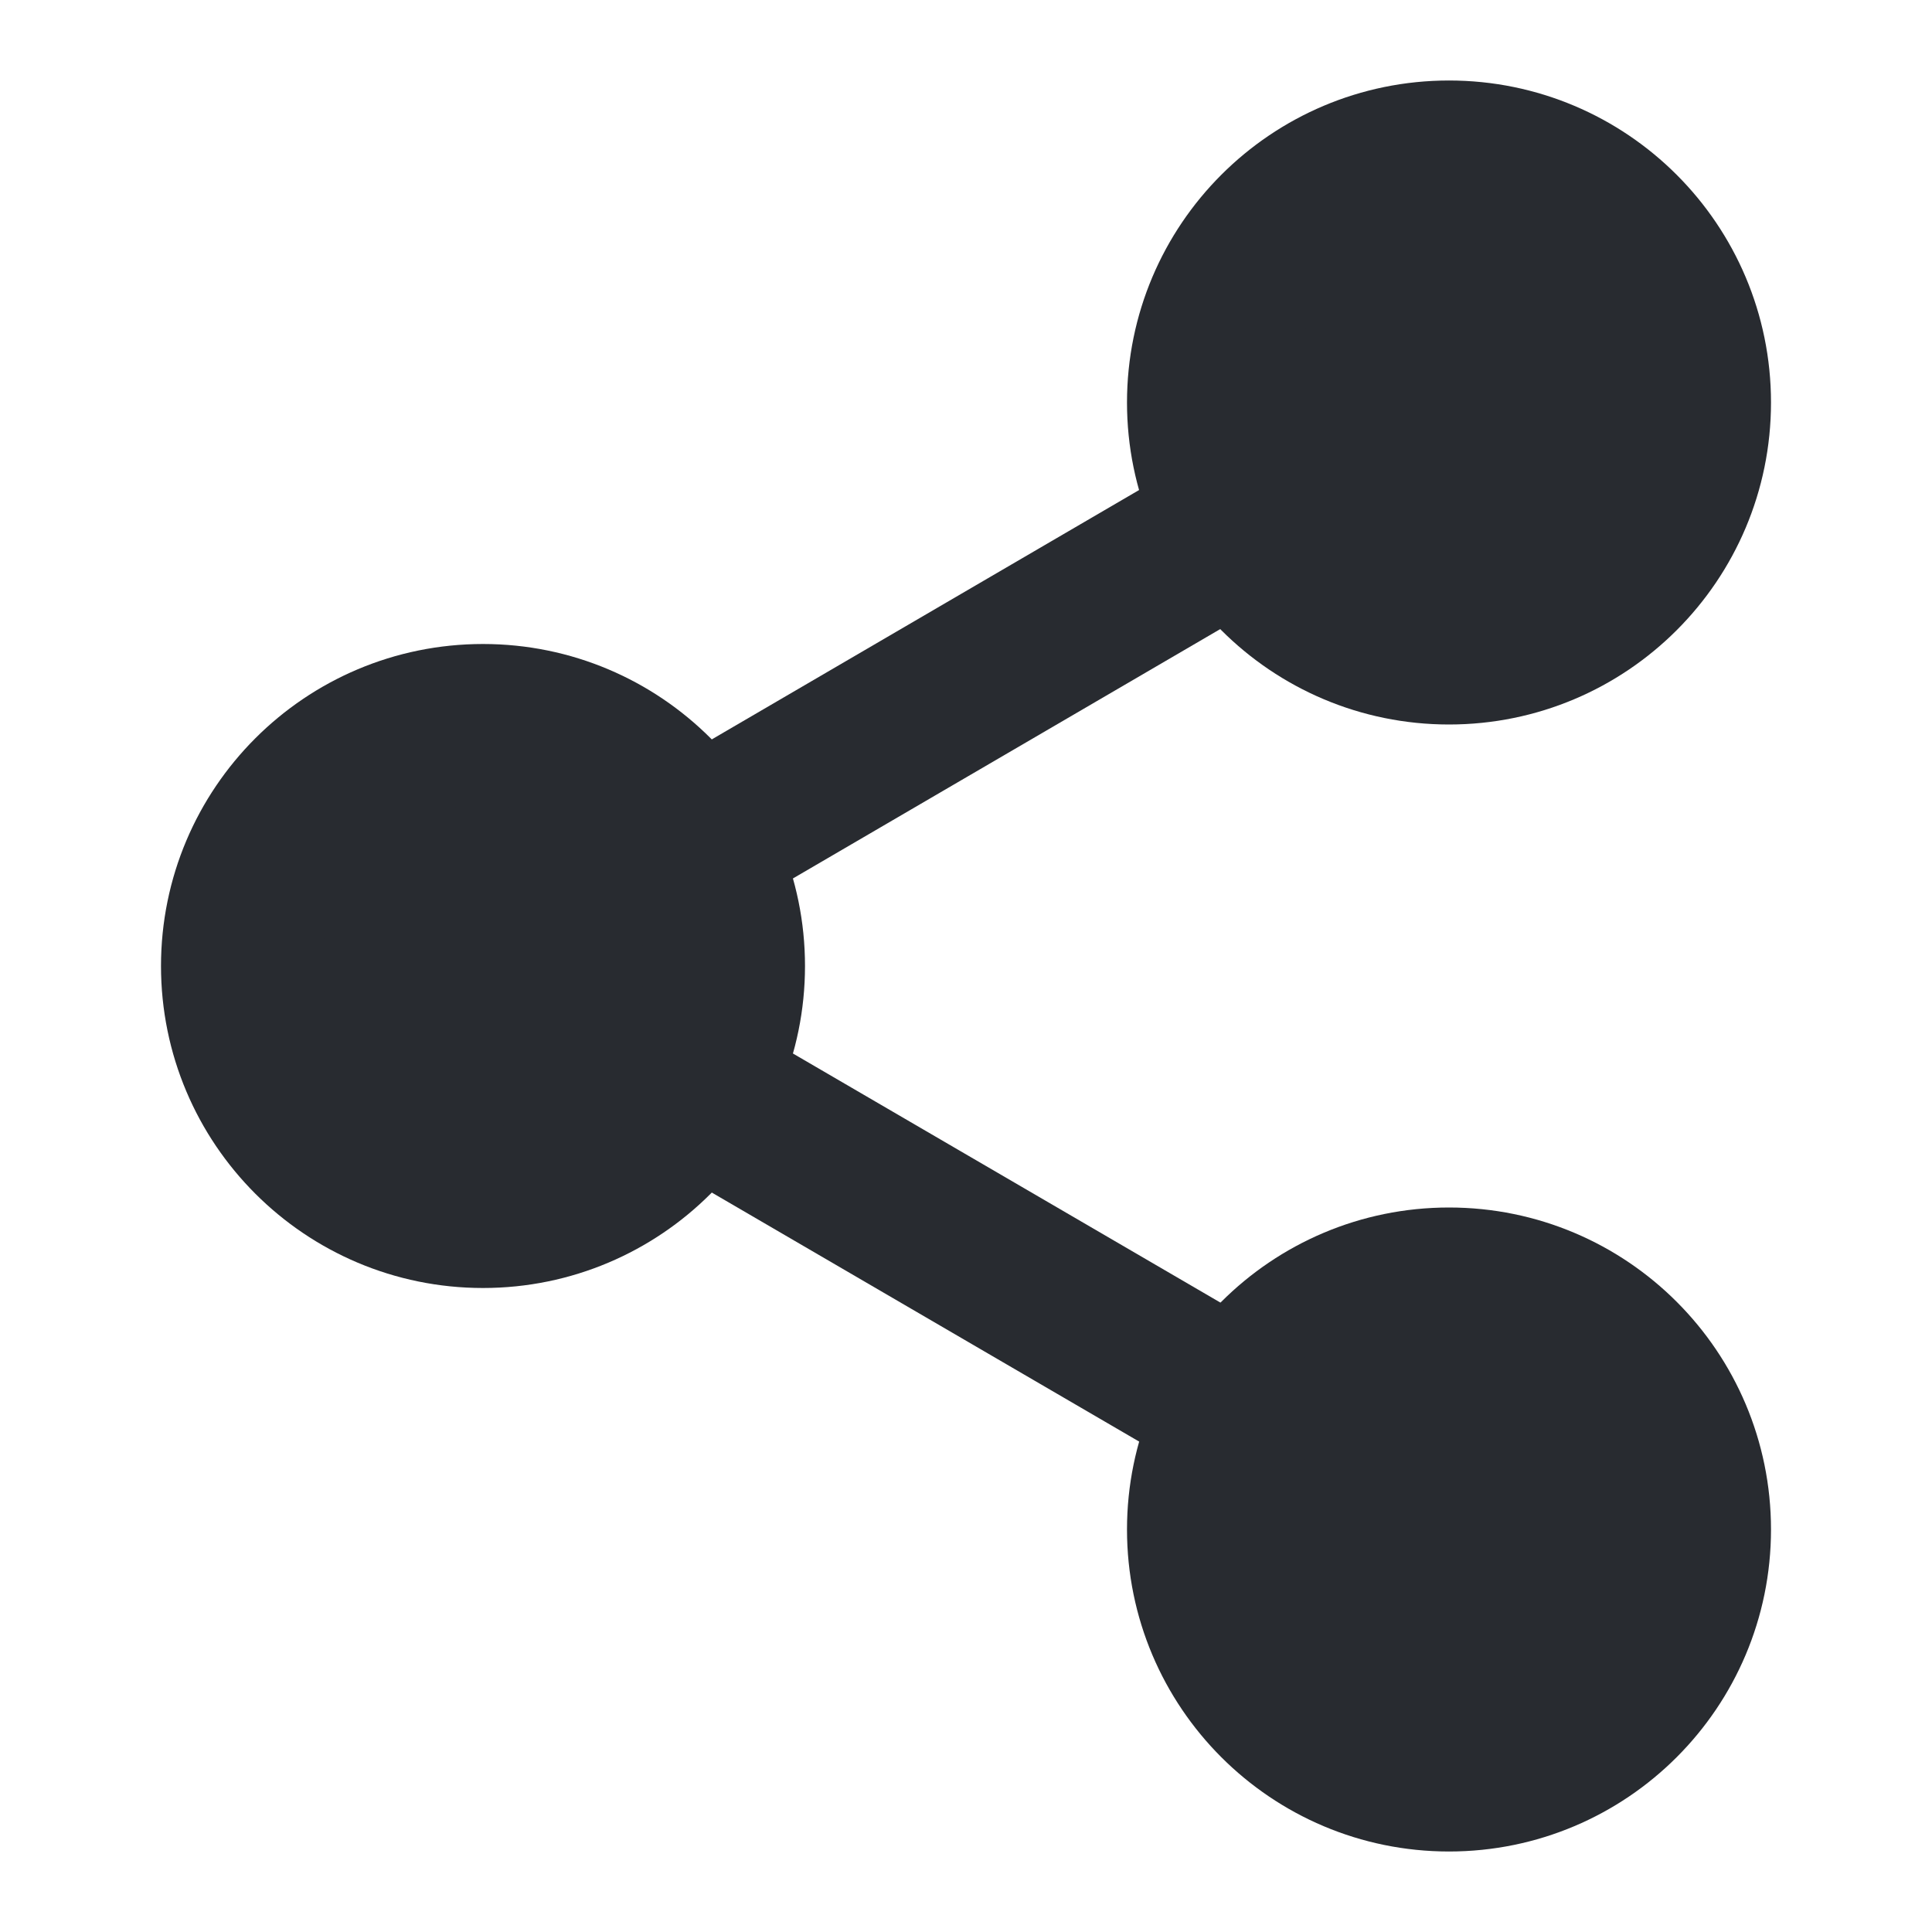 <svg width="24" height="24" viewBox="0 0 24 24" fill="none" xmlns="http://www.w3.org/2000/svg">
<path d="M18 8C19.657 8 21 6.657 21 5C21 3.343 19.657 2 18 2C16.343 2 15 3.343 15 5C15 6.657 16.343 8 18 8Z" fill="#282B30" stroke="#282B30" stroke-width="2" stroke-linecap="round" stroke-linejoin="round"/>
<path d="M6 15C7.657 15 9 13.657 9 12C9 10.343 7.657 9 6 9C4.343 9 3 10.343 3 12C3 13.657 4.343 15 6 15Z" fill="#282B30" stroke="#282B30" stroke-width="2" stroke-linecap="round" stroke-linejoin="round"/>
<path d="M18 22C19.657 22 21 20.657 21 19C21 17.343 19.657 16 18 16C16.343 16 15 17.343 15 19C15 20.657 16.343 22 18 22Z" fill="#282B30" stroke="#282B30" stroke-width="2" stroke-linecap="round" stroke-linejoin="round"/>
<path d="M8.59 13.51L15.42 17.49" stroke="#282B30" stroke-width="2" stroke-linecap="round" stroke-linejoin="round"/>
<path d="M15.41 6.51L8.59 10.49" stroke="#282B30" stroke-width="2" stroke-linecap="round" stroke-linejoin="round"/>
</svg>
